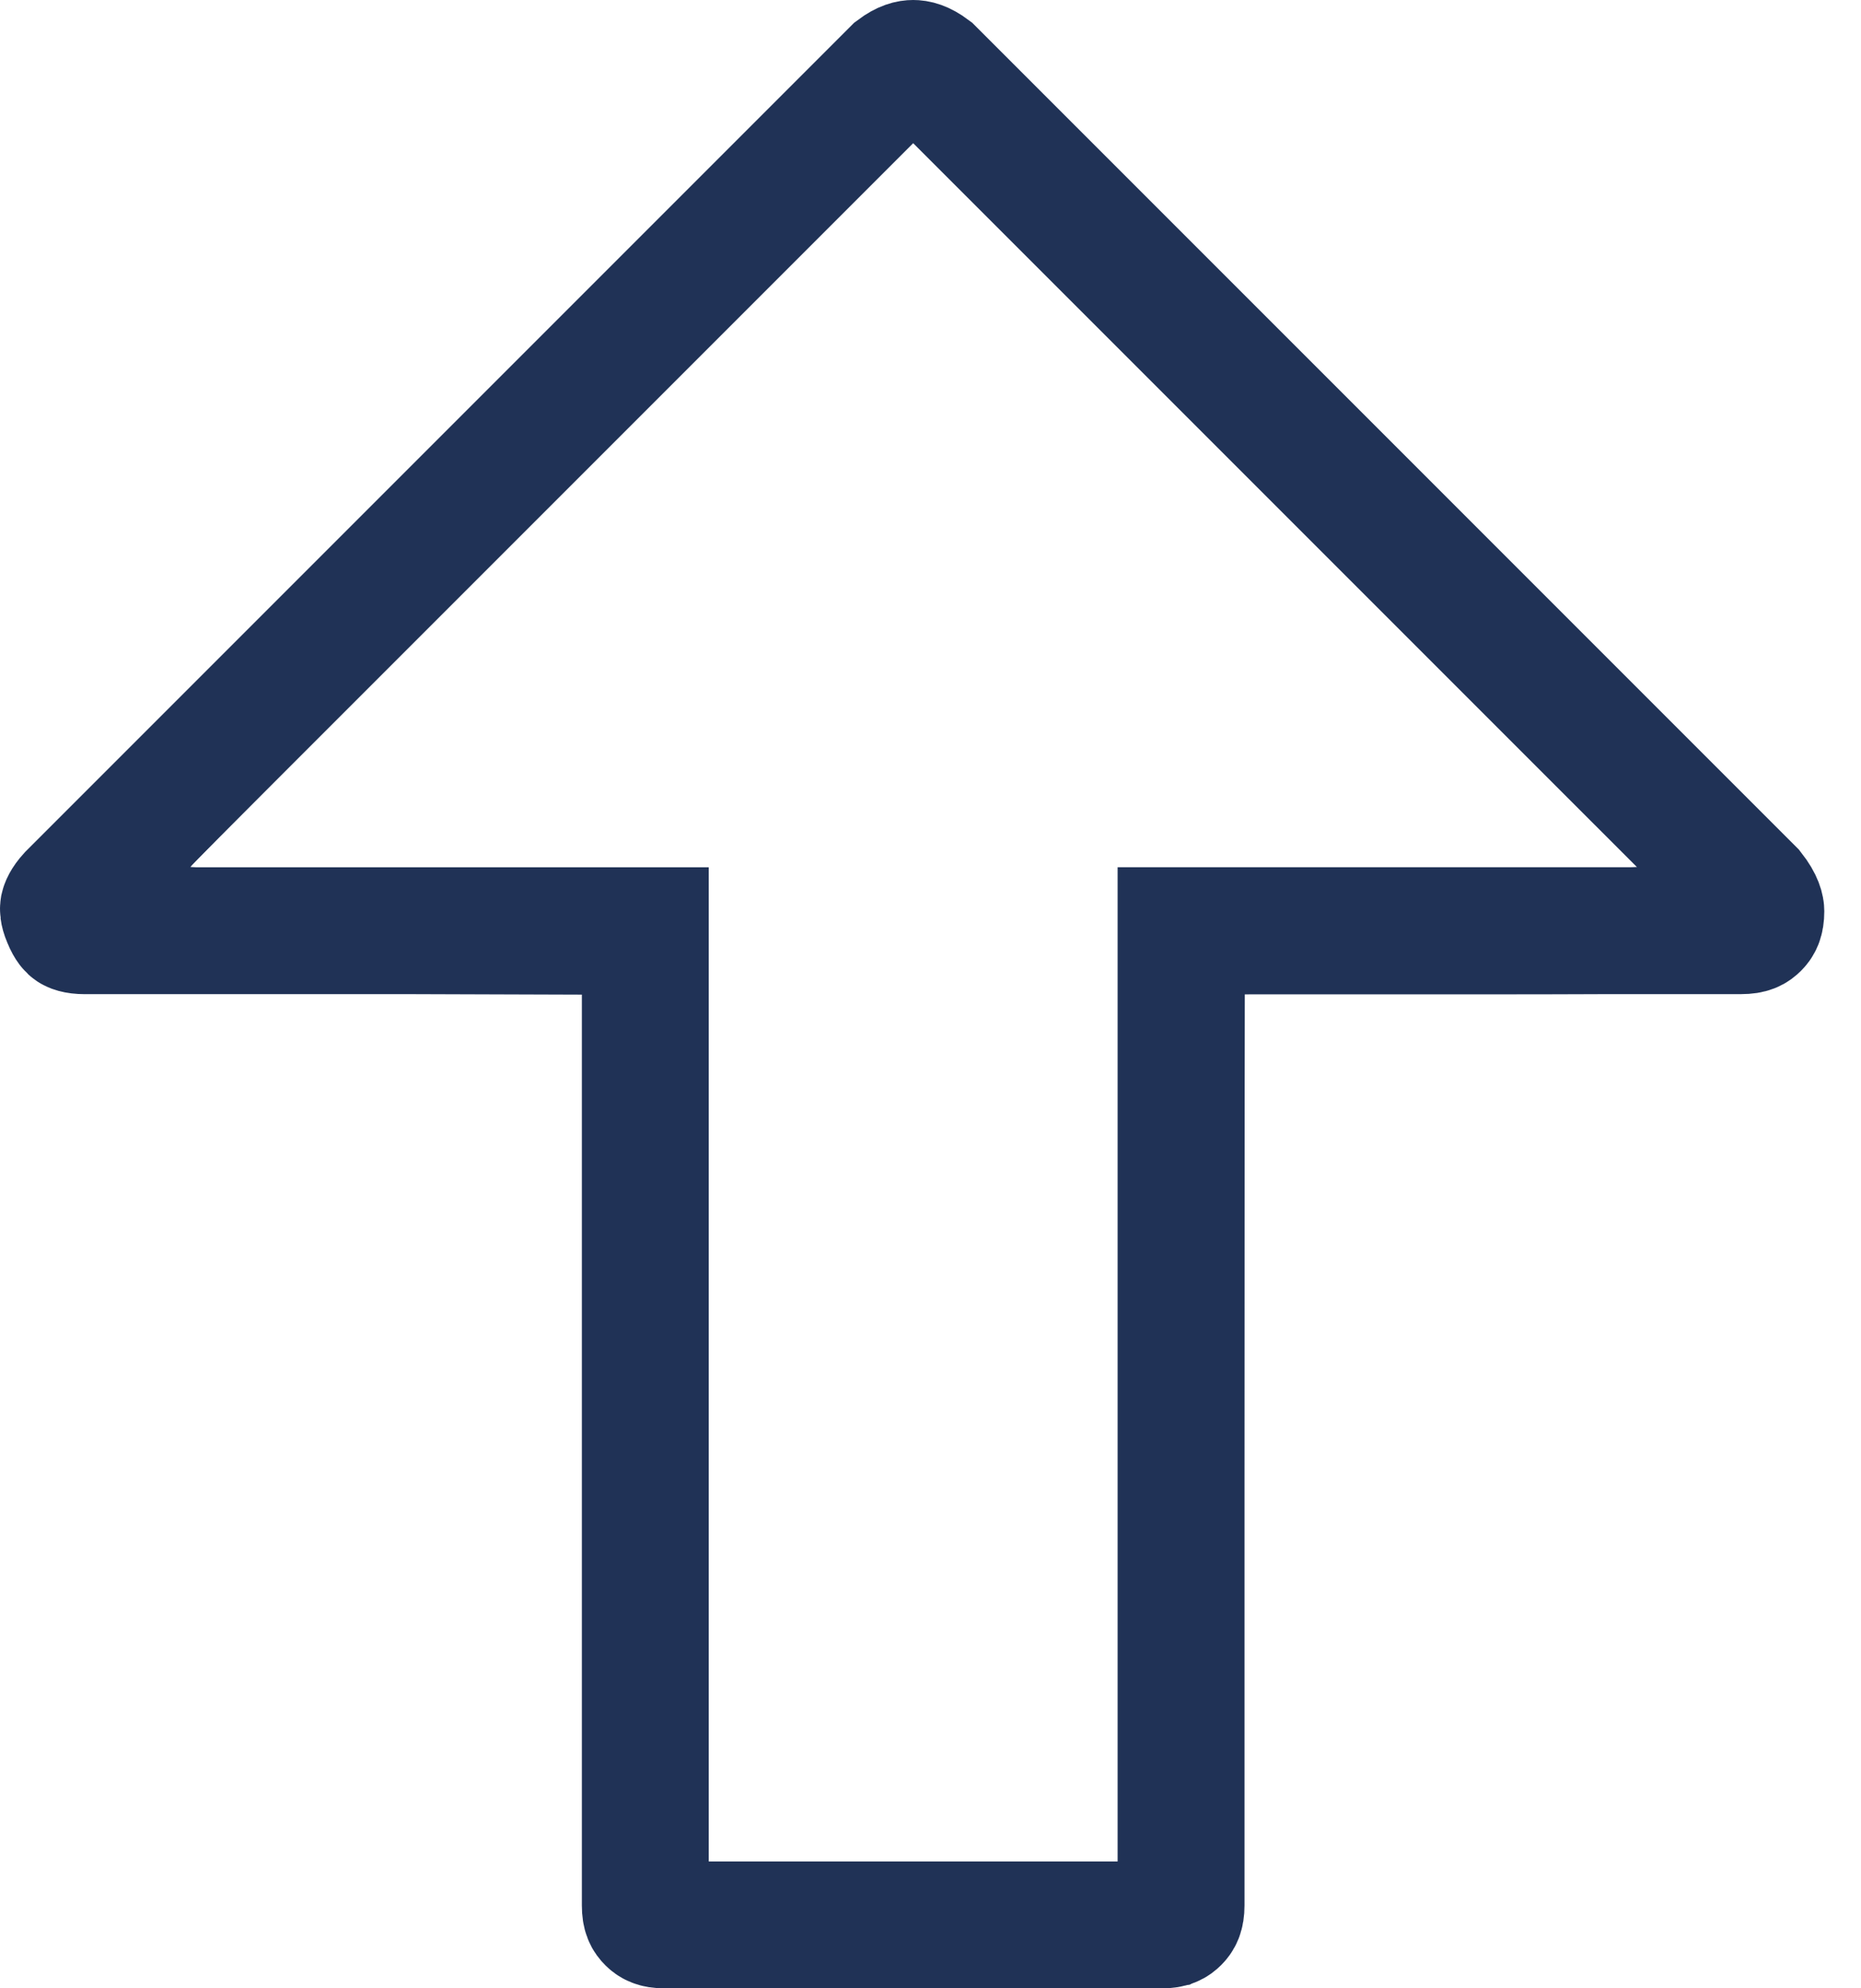 <?xml version="1.0" encoding="UTF-8" standalone="no"?>
<svg
   xmlns:dc="http://purl.org/dc/elements/1.1/"
   xmlns:cc="http://creativecommons.org/ns#"
   xmlns:rdf="http://www.w3.org/1999/02/22-rdf-syntax-ns#"
   xmlns:svg="http://www.w3.org/2000/svg"
   xmlns="http://www.w3.org/2000/svg"
   xmlns:sodipodi="http://sodipodi.sourceforge.net/DTD/sodipodi-0.dtd"
   xmlns:inkscape="http://www.inkscape.org/namespaces/inkscape"
   width="44"
   height="47"
   viewBox="0 0 44 47"
   fill="none"
   version="1.1"
   id="svg4"
   sodipodi:docname="to_top.svg"
   inkscape:version="0.92.4 (33fec40, 2019-01-16)">
  <defs
     id="defs8" />
  <sodipodi:namedview
     pagecolor="#ffffff"
     bordercolor="#666666"
     borderopacity="1"
     objecttolerance="10"
     gridtolerance="10"
     guidetolerance="10"
     inkscape:pageopacity="0"
     inkscape:pageshadow="2"
     inkscape:window-width="1920"
     inkscape:window-height="980"
     id="namedview6"
     showgrid="false"
     inkscape:zoom="10.042553"
     inkscape:cx="57.356126"
     inkscape:cy="21.920142"
     inkscape:window-x="0"
     inkscape:window-y="27"
     inkscape:window-maximized="1"
     inkscape:current-layer="svg4" />
  <path
     d="M27.924 23.499V21.999H29.424H41.173C41.392 21.999 41.464 21.944 41.519 21.889L41.52 21.888C41.577 21.831 41.632 21.757 41.632 21.541C41.632 21.499 41.62 21.35 41.406 21.078L22 1.673C21.795 1.519 21.666 1.5 21.59 1.5C21.514 1.5 21.386 1.519 21.181 1.673L1.68 21.174C1.533 21.335 1.509 21.428 1.503 21.454C1.5 21.473 1.487 21.539 1.553 21.695L1.558 21.706L1.563 21.718C1.635 21.898 1.697 21.94 1.706 21.946L1.706 21.946C1.717 21.953 1.788 22 2.006 22H13.757H15.257V23.5V45.042C15.257 45.258 15.311 45.332 15.368 45.389C15.425 45.446 15.5 45.501 15.715 45.501H27.467C27.683 45.501 27.756 45.445 27.81 45.391L27.811 45.39C27.869 45.332 27.924 45.257 27.924 45.042V23.499Z"
     id="path2"
     stroke-width="3"
     stroke="#203256" />
  <path
     style="fill:#203256;fill-opacity:1;stroke-width:0.07"
     d="m 15.044,46.849 c -0.566,-0.203 -0.945,-0.583 -1.146,-1.147 -0.078,-0.219 -0.096,-2.213 -0.098,-11.229 l -0.003,-10.963 -6.217,-0.021 c -7.034,-0.024 -6.317,0.04 -6.958,-0.62 C 0.054,22.284 -0.097,21.442 0.24,20.735 0.384,20.431 2.109,18.676 10.432,10.364 21.596,-0.786 20.724,0.013 21.677,0.068 c 0.292,0.017 0.593,0.088 0.815,0.193 0.51,0.24 20.048,19.779 20.345,20.345 0.236,0.451 0.314,1.117 0.179,1.531 -0.236,0.725 -0.763,1.164 -1.548,1.291 -0.293,0.047 -2.544,0.074 -6.247,0.074 l -5.79,5.31e-4 -0.02,10.967 c -0.016,8.499 -0.04,11.024 -0.108,11.221 -0.138,0.401 -0.473,0.81 -0.84,1.026 l -0.337,0.198 -6.407,0.015 c -5.254,0.013 -6.455,-0.002 -6.674,-0.081 z m 11.409,-14.563 0.018,-11.741 h 6.126 c 3.369,0 6.126,-0.024 6.126,-0.053 0,-0.029 -3.85,-3.903 -8.555,-8.608 L 21.612,3.33 13.057,11.885 c -4.705,4.705 -8.555,8.579 -8.555,8.608 0,0.029 2.757,0.053 6.126,0.053 h 6.126 V 32.304 44.064 l 4.841,-0.018 4.841,-0.018 z"
     id="path827"
     inkscape:connector-curvature="0" />
</svg>
